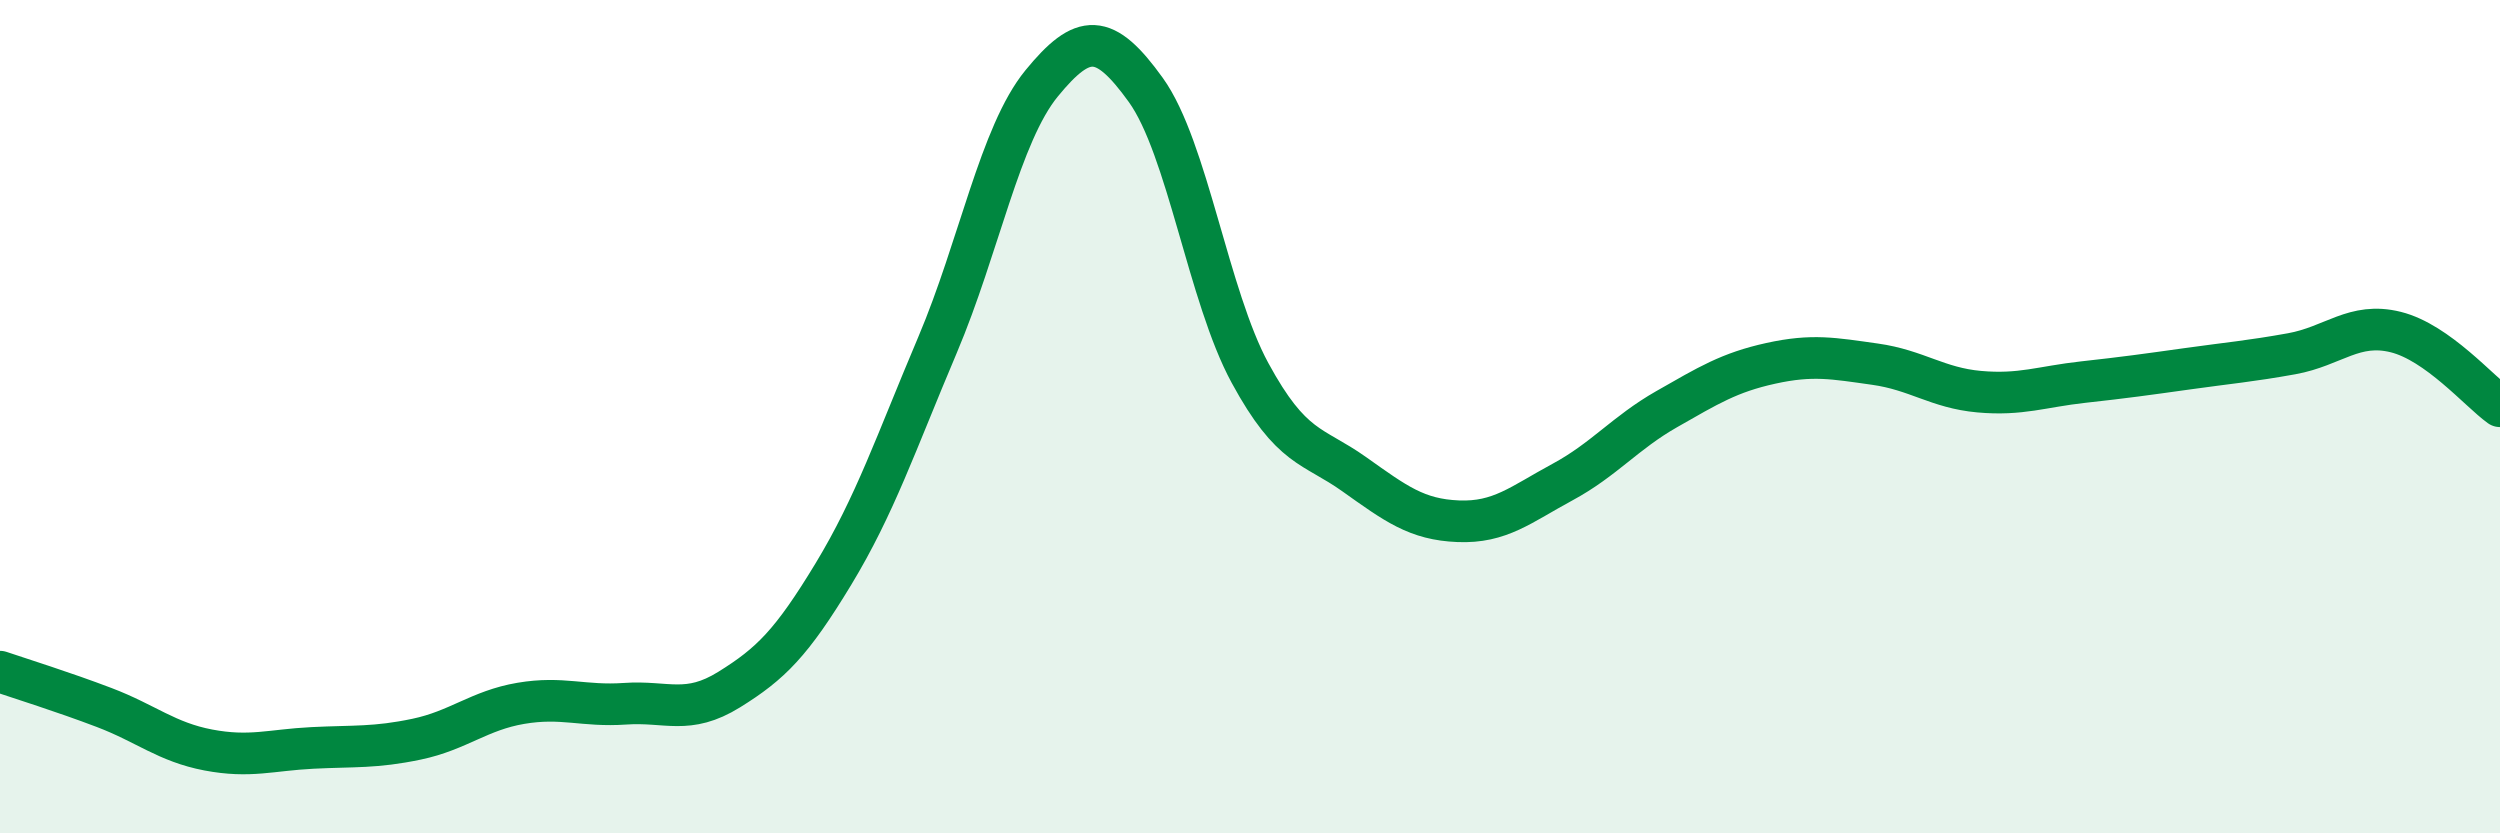 
    <svg width="60" height="20" viewBox="0 0 60 20" xmlns="http://www.w3.org/2000/svg">
      <path
        d="M 0,16.12 C 0.5,16.29 1.5,16.6 2.5,16.98 C 3.5,17.36 4,17.81 5,18 C 6,18.19 6.5,18 7.5,17.95 C 8.5,17.9 9,17.95 10,17.74 C 11,17.53 11.5,17.05 12.5,16.88 C 13.5,16.71 14,16.96 15,16.89 C 16,16.82 16.5,17.17 17.5,16.55 C 18.5,15.93 19,15.43 20,13.78 C 21,12.13 21.5,10.64 22.5,8.28 C 23.5,5.92 24,3.22 25,2 C 26,0.78 26.5,0.77 27.5,2.16 C 28.5,3.55 29,7.11 30,8.95 C 31,10.79 31.5,10.67 32.5,11.38 C 33.5,12.09 34,12.47 35,12.51 C 36,12.55 36.5,12.11 37.5,11.57 C 38.5,11.03 39,10.39 40,9.82 C 41,9.25 41.5,8.94 42.5,8.72 C 43.5,8.5 44,8.6 45,8.74 C 46,8.88 46.5,9.31 47.5,9.4 C 48.5,9.49 49,9.28 50,9.17 C 51,9.06 51.5,8.99 52.5,8.85 C 53.5,8.71 54,8.67 55,8.49 C 56,8.31 56.5,7.72 57.5,7.97 C 58.5,8.22 59.5,9.39 60,9.75L60 20L0 20Z"
        fill="#008740"
        opacity="0.1"
        stroke-linecap="round"
        stroke-linejoin="round"
      />
      <path
        d="M 0,16.12 C 0.5,16.29 1.5,16.6 2.5,16.98 C 3.5,17.36 4,17.81 5,18 C 6,18.19 6.5,18 7.5,17.95 C 8.5,17.9 9,17.95 10,17.74 C 11,17.53 11.5,17.05 12.5,16.88 C 13.5,16.71 14,16.96 15,16.89 C 16,16.82 16.5,17.17 17.5,16.55 C 18.5,15.93 19,15.43 20,13.78 C 21,12.13 21.5,10.64 22.5,8.28 C 23.5,5.92 24,3.22 25,2 C 26,0.78 26.5,0.77 27.5,2.16 C 28.5,3.55 29,7.11 30,8.95 C 31,10.79 31.5,10.67 32.5,11.38 C 33.5,12.09 34,12.47 35,12.51 C 36,12.55 36.5,12.11 37.5,11.57 C 38.5,11.03 39,10.39 40,9.82 C 41,9.25 41.5,8.94 42.5,8.72 C 43.5,8.5 44,8.6 45,8.74 C 46,8.88 46.5,9.31 47.5,9.4 C 48.5,9.49 49,9.28 50,9.17 C 51,9.06 51.5,8.99 52.5,8.85 C 53.5,8.71 54,8.67 55,8.49 C 56,8.31 56.5,7.72 57.5,7.97 C 58.5,8.22 59.5,9.39 60,9.75"
        stroke="#008740"
        stroke-width="1"
        fill="none"
        stroke-linecap="round"
        stroke-linejoin="round"
      />
    </svg>
  